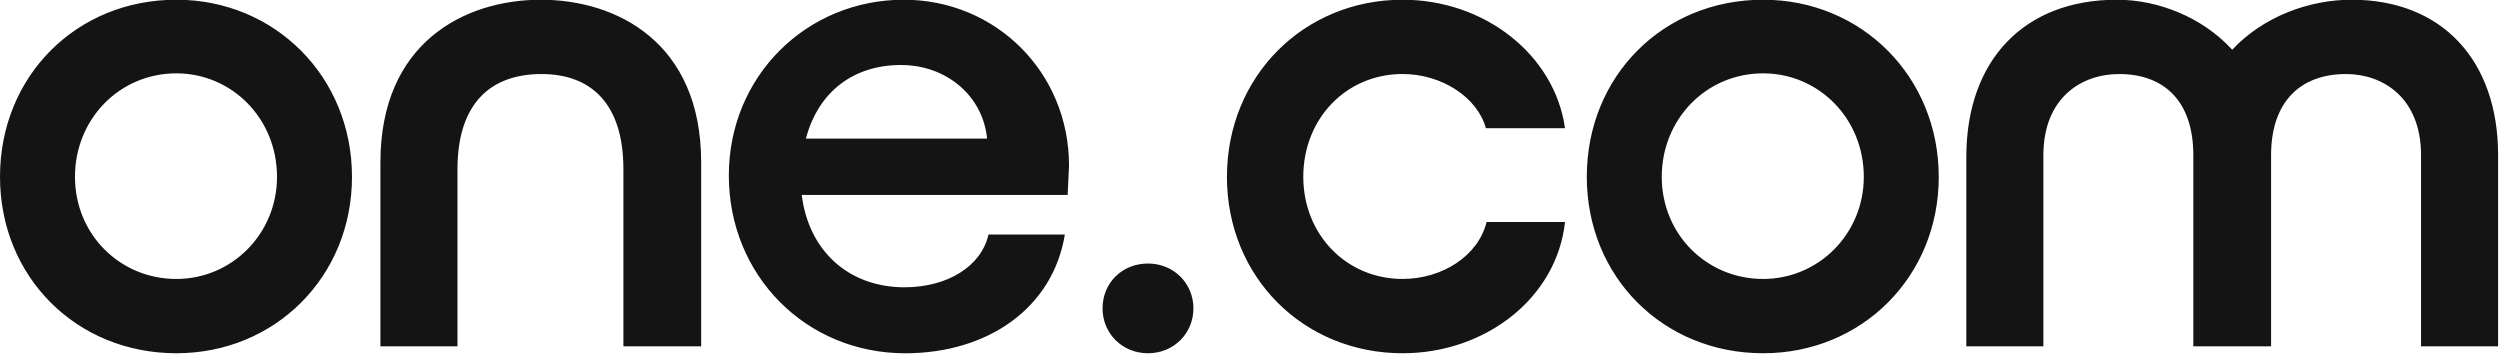 <svg xmlns="http://www.w3.org/2000/svg" width="127" height="18" fill="none">
    <path fill="#141414" d="M3.809 8.983c0 2.929 2.292 5.188 5.15 5.188 2.82 0 5.113-2.293 5.113-5.188 0-2.963-2.292-5.257-5.114-5.257-2.891 0-5.15 2.328-5.15 5.257Zm14.072 0c0 5.082-3.915 8.962-8.923 8.962C3.88 17.945 0 14.063 0 8.983 0 3.867 3.88-.014 8.958-.014c5.008 0 8.923 3.916 8.923 8.997m9.626-5.222c-2.574 0-4.267 1.483-4.267 4.834v8.998h-3.915v-9.35c0-6.068 4.268-8.256 8.147-8.256s8.147 2.187 8.147 8.257v9.349h-3.95V8.595c0-3.387-1.694-4.834-4.162-4.834m22.637 3.281c-.212-2.187-2.08-3.74-4.373-3.74-2.398 0-4.197 1.341-4.832 3.74zm-13.119 1.87c0-5.044 3.95-8.926 8.888-8.926 4.655 0 8.394 3.67 8.394 8.433l-.07 1.482H40.728c.353 2.858 2.398 4.693 5.22 4.693 2.22 0 3.914-1.094 4.267-2.681h3.879c-.6 3.705-3.88 6.033-8.112 6.033-5.043 0-8.958-3.952-8.958-9.033Zm18.985 6.754c0-1.29.988-2.279 2.308-2.279s2.308 1.02 2.308 2.279c0 1.26-.989 2.279-2.308 2.279-1.32 0-2.309-1.02-2.309-2.28Zm6.319-6.683c0-5.116 3.914-8.997 8.922-8.997 4.161 0 7.723 2.787 8.252 6.527h-4.02C75.059 4.96 73.26 3.76 71.25 3.76c-2.856 0-5.043 2.258-5.043 5.222 0 2.929 2.186 5.188 5.044 5.188 2.01 0 3.844-1.165 4.267-2.893h3.985c-.423 3.88-4.056 6.668-8.252 6.668-5.044 0-8.923-3.881-8.923-8.961v-.002Zm22.088 0c0 2.929 2.292 5.188 5.15 5.188 2.82 0 5.114-2.293 5.114-5.188 0-2.963-2.292-5.257-5.114-5.257-2.892 0-5.15 2.328-5.15 5.257m14.072 0c0 5.082-3.915 8.962-8.923 8.962-5.08 0-8.957-3.882-8.957-8.962 0-5.116 3.879-8.997 8.957-8.997 5.008 0 8.922 3.916 8.922 8.997Zm16.882 8.609h-3.95V7.889c0-2.751-1.481-4.128-3.773-4.128-1.904 0-3.844 1.2-3.844 4.128v9.703h-3.915V7.889c.035-4.834 2.928-7.903 7.653-7.903 2.08 0 4.338.882 5.854 2.54 1.587-1.693 3.916-2.54 6.066-2.54 4.585 0 7.442 3.07 7.442 7.903v9.703h-3.915V7.889c0-2.928-1.939-4.128-3.809-4.128-2.292 0-3.809 1.377-3.809 4.128z" class="one-rebrand_svg__gv-mode-color"></path>
</svg>